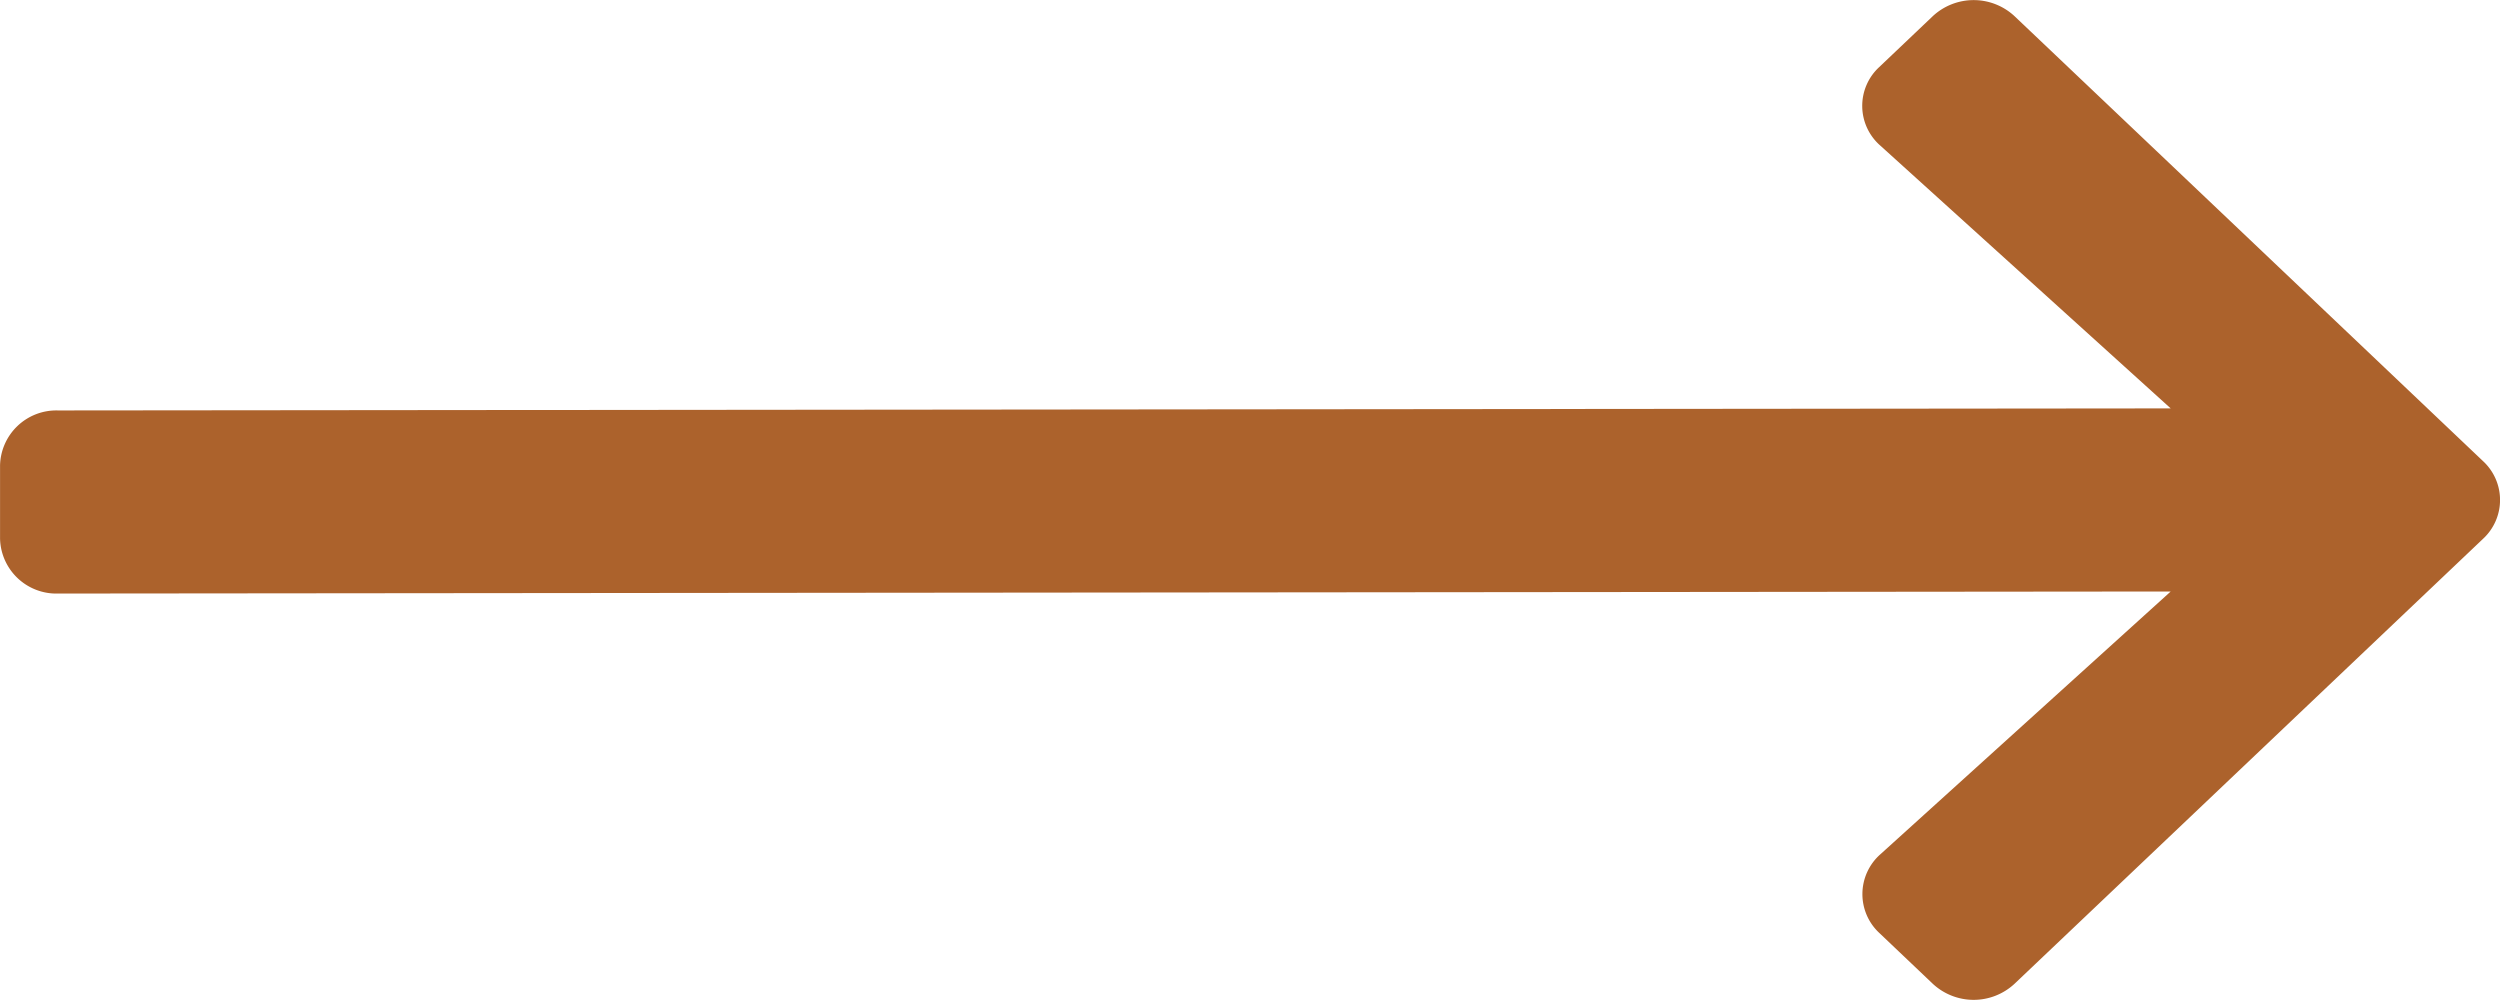 <svg xmlns="http://www.w3.org/2000/svg" width="50" height="20"><path d="M37.586 1.34l1.07-1.017a1.2 1.2 0 011.634 0l9.371 8.9a1.057 1.057 0 010 1.553l-9.371 8.9a1.2 1.2 0 01-1.634 0l-1.07-1.017a1.062 1.062 0 01.019-1.571l5.809-5.258-42.256.041a1.126 1.126 0 01-1.157-1.1V9.309a1.126 1.126 0 011.157-1.1l42.256-.041-5.809-5.257a1.055 1.055 0 01-.019-1.571z" fill="#ac622c"/></svg>